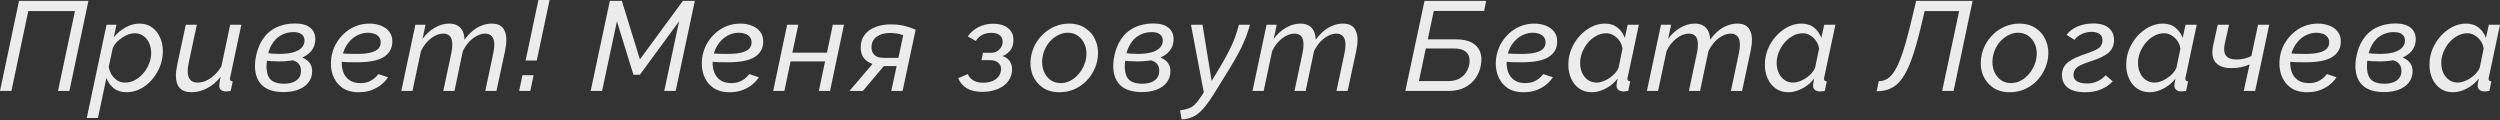 <?xml version="1.0" encoding="UTF-8"?> <svg xmlns="http://www.w3.org/2000/svg" width="1577" height="76" viewBox="0 0 1577 76" fill="none"><rect x="0" y="0" width="1577" height="76" fill="#333333" stroke="none"/> <path d="M0 57.377L12.004 0.56H55.777L43.773 57.377H36.571L47.294 6.962H17.846L7.202 57.377H0Z" fill="#ECECEC"></path> <path d="M67.21 15.605H73.452L71.771 23.447C73.905 20.886 76.386 18.832 79.214 17.285C82.094 15.685 85.029 14.884 88.016 14.884C91.111 14.884 93.751 15.685 95.939 17.285C98.126 18.886 99.806 21.02 100.98 23.687C102.154 26.301 102.741 29.182 102.741 32.33C102.741 35.638 102.127 38.839 100.9 41.933C99.673 45.027 97.993 47.801 95.859 50.255C93.725 52.709 91.271 54.657 88.496 56.097C85.776 57.484 82.868 58.178 79.774 58.178C76.519 58.178 73.825 57.324 71.691 55.617C69.557 53.91 68.037 51.749 67.13 49.135L61.768 74.423H54.726L67.21 15.605ZM78.894 52.096C81.134 52.096 83.242 51.562 85.215 50.495C87.189 49.375 88.923 47.935 90.417 46.174C91.964 44.36 93.165 42.36 94.018 40.172C94.925 37.932 95.379 35.691 95.379 33.45C95.379 31.156 94.952 29.076 94.098 27.208C93.245 25.288 92.017 23.767 90.417 22.647C88.87 21.527 87.029 20.966 84.895 20.966C83.722 20.966 82.441 21.206 81.054 21.687C79.72 22.167 78.387 22.86 77.053 23.767C75.719 24.621 74.519 25.608 73.452 26.728C72.438 27.849 71.665 29.049 71.131 30.329L68.57 42.253C68.944 44.067 69.584 45.721 70.491 47.214C71.451 48.708 72.652 49.909 74.092 50.816C75.532 51.669 77.133 52.096 78.894 52.096Z" fill="#ECECEC"></path> <path d="M120.715 58.178C114.206 58.178 110.952 54.657 110.952 47.614C110.952 46.601 111.032 45.534 111.192 44.414C111.352 43.24 111.566 41.986 111.832 40.652L117.194 15.605H124.156L119.115 39.292C118.634 41.426 118.394 43.267 118.394 44.814C118.394 49.669 120.475 52.096 124.636 52.096C126.45 52.096 128.264 51.696 130.078 50.896C131.892 50.042 133.626 48.842 135.279 47.294C136.987 45.747 138.454 43.907 139.681 41.773L145.203 15.605H152.245L145.203 48.735C145.149 48.948 145.096 49.135 145.042 49.295C145.042 49.455 145.042 49.615 145.042 49.775C145.042 50.736 145.629 51.242 146.803 51.296L145.523 57.377C144.936 57.431 144.402 57.484 143.922 57.538C143.495 57.644 143.095 57.698 142.722 57.698C141.281 57.698 140.188 57.377 139.441 56.737C138.694 56.097 138.32 55.244 138.32 54.177C138.32 53.856 138.347 53.483 138.4 53.056C138.454 52.576 138.534 51.962 138.64 51.216C138.801 50.469 138.987 49.535 139.201 48.415C136.8 51.509 133.972 53.91 130.718 55.617C127.464 57.324 124.129 58.178 120.715 58.178Z" fill="#ECECEC"></path> <path d="M178.745 58.098C171.969 58.044 167.114 56.204 164.18 52.576C161.299 48.948 160.286 43.907 161.139 37.451C161.886 32.543 163.353 28.409 165.541 25.048C167.728 21.687 170.555 19.152 174.023 17.445C177.544 15.685 181.572 14.805 186.107 14.805C190.268 14.805 193.442 15.685 195.63 17.445C197.817 19.206 198.911 21.66 198.911 24.808C198.911 27.582 198.057 30.036 196.35 32.17C194.643 34.251 192.082 35.878 188.668 37.051C185.307 38.172 181.145 38.732 176.184 38.732C174.53 38.732 172.769 38.678 170.902 38.572C169.088 38.412 167.248 38.225 165.381 38.012L166.181 33.21C168.155 33.477 170.022 33.69 171.782 33.85C173.543 33.957 175.197 34.01 176.744 34.01C180.265 33.957 183.146 33.584 185.387 32.89C187.681 32.143 189.361 31.156 190.428 29.929C191.549 28.649 192.109 27.208 192.109 25.608C192.109 23.954 191.522 22.647 190.348 21.687C189.228 20.726 187.467 20.246 185.067 20.246C182.186 20.246 179.572 20.913 177.224 22.247C174.93 23.527 173.036 25.421 171.542 27.928C170.049 30.383 169.035 33.397 168.501 36.971C167.755 42.253 168.128 46.201 169.622 48.815C171.169 51.429 174.317 52.763 179.065 52.816C181.199 52.816 183.066 52.523 184.666 51.936C186.32 51.296 187.601 50.389 188.508 49.215C189.415 47.988 189.868 46.521 189.868 44.814C189.868 43.053 189.468 41.639 188.668 40.572C187.867 39.505 186.747 38.732 185.307 38.252C183.92 37.718 182.292 37.451 180.425 37.451L182.266 34.811C183.759 34.757 185.2 34.864 186.587 35.131C188.027 35.344 189.361 35.718 190.588 36.251C191.815 36.731 192.909 37.371 193.869 38.172C194.83 38.972 195.576 39.932 196.11 41.053C196.643 42.173 196.91 43.453 196.91 44.894C196.91 47.668 196.11 50.069 194.509 52.096C192.962 54.07 190.828 55.564 188.107 56.577C185.387 57.591 182.266 58.098 178.745 58.098Z" fill="#ECECEC"></path> <path d="M226.204 58.178C221.989 58.178 218.494 57.191 215.72 55.217C212.999 53.19 211.052 50.522 209.879 47.214C208.758 43.907 208.465 40.306 208.998 36.411C209.425 33.477 210.305 30.729 211.639 28.169C213.026 25.555 214.787 23.26 216.921 21.287C219.055 19.259 221.482 17.685 224.203 16.565C226.977 15.445 229.938 14.884 233.086 14.884C235.646 14.884 238.02 15.311 240.208 16.165C242.395 16.965 244.156 18.219 245.489 19.926C246.823 21.58 247.49 23.661 247.49 26.168C247.49 30.383 245.703 33.637 242.128 35.931C238.607 38.172 232.952 39.292 225.163 39.292C223.189 39.292 221.109 39.265 218.921 39.212C216.734 39.105 214.36 38.945 211.799 38.732L213.16 33.53C215.4 33.69 217.454 33.824 219.321 33.93C221.242 33.984 223.136 34.01 225.003 34.01C228.951 34.01 232.019 33.69 234.206 33.05C236.447 32.41 238.02 31.53 238.927 30.409C239.834 29.236 240.234 27.875 240.128 26.328C240.074 25.101 239.674 24.061 238.927 23.207C238.234 22.354 237.274 21.713 236.047 21.287C234.873 20.86 233.539 20.646 232.045 20.646C230.071 20.646 228.177 21.046 226.364 21.847C224.55 22.594 222.896 23.687 221.402 25.128C219.962 26.568 218.735 28.249 217.721 30.169C216.761 32.09 216.12 34.17 215.8 36.411C215.374 39.505 215.534 42.28 216.28 44.734C217.027 47.134 218.334 49.028 220.202 50.415C222.069 51.749 224.416 52.416 227.244 52.416C229.218 52.416 230.925 52.149 232.365 51.616C233.806 51.029 234.98 50.362 235.886 49.615C236.847 48.815 237.54 48.148 237.967 47.614C238.447 47.028 238.687 46.734 238.687 46.734L244.769 48.735C244.769 48.735 244.422 49.215 243.729 50.175C243.035 51.136 241.942 52.229 240.448 53.456C238.954 54.683 237.033 55.777 234.686 56.737C232.339 57.698 229.511 58.178 226.204 58.178Z" fill="#ECECEC"></path> <path d="M262.026 15.605H268.428L266.507 24.567C268.641 21.58 271.202 19.233 274.189 17.525C277.177 15.765 280.218 14.884 283.312 14.884C285.393 14.884 287.127 15.285 288.514 16.085C289.954 16.885 291.048 18.032 291.795 19.526C292.542 21.02 292.942 22.86 292.995 25.048C294.649 22.807 296.383 20.94 298.197 19.446C300.011 17.952 301.931 16.832 303.959 16.085C305.986 15.285 308.04 14.884 310.12 14.884C312.414 14.884 314.228 15.311 315.562 16.165C316.896 17.018 317.856 18.219 318.443 19.766C319.083 21.26 319.403 23.02 319.403 25.048C319.403 26.168 319.323 27.342 319.163 28.569C319.003 29.796 318.79 31.076 318.523 32.41L313.161 57.377H306.119L311.081 34.01C311.561 31.77 311.801 29.822 311.801 28.169C311.801 25.821 311.294 24.087 310.28 22.967C309.32 21.793 307.906 21.206 306.039 21.206C304.279 21.206 302.518 21.687 300.758 22.647C298.997 23.554 297.343 24.834 295.796 26.488C294.302 28.142 293.022 30.062 291.955 32.25L286.673 57.377H279.631L284.593 34.01C284.859 32.837 285.046 31.77 285.153 30.809C285.259 29.849 285.313 28.942 285.313 28.089C285.313 25.741 284.833 24.007 283.872 22.887C282.912 21.767 281.498 21.206 279.631 21.206C277.017 21.206 274.403 22.22 271.789 24.247C269.228 26.221 267.147 28.862 265.547 32.17L260.185 57.377H253.143L262.026 15.605Z" fill="#ECECEC"></path> <path d="M331.552 38.172L339.634 0H346.677L338.594 38.172H331.552ZM327.471 57.377L329.551 47.455H336.593L334.513 57.377H327.471Z" fill="#ECECEC"></path> <path d="M384.679 0.56H392.281L403.645 37.451L430.773 0.56H438.295L426.212 57.377H419.009L428.372 13.444L403.645 47.134H399.563L389.16 13.444L379.797 57.377H372.595L384.679 0.56Z" fill="#ECECEC"></path> <path d="M460.15 58.178C455.935 58.178 452.441 57.191 449.667 55.217C446.946 53.19 444.999 50.522 443.825 47.214C442.705 43.907 442.411 40.306 442.945 36.411C443.372 33.477 444.252 30.729 445.586 28.169C446.973 25.555 448.733 23.26 450.867 21.287C453.001 19.259 455.429 17.685 458.149 16.565C460.924 15.445 463.884 14.884 467.032 14.884C469.593 14.884 471.967 15.311 474.154 16.165C476.342 16.965 478.102 18.219 479.436 19.926C480.77 21.58 481.436 23.661 481.436 26.168C481.436 30.383 479.649 33.637 476.075 35.931C472.554 38.172 466.899 39.292 459.11 39.292C457.136 39.292 455.055 39.265 452.868 39.212C450.68 39.105 448.306 38.945 445.746 38.732L447.106 33.53C449.347 33.69 451.401 33.824 453.268 33.93C455.188 33.984 457.082 34.01 458.95 34.01C462.898 34.01 465.965 33.69 468.152 33.05C470.393 32.41 471.967 31.53 472.874 30.409C473.781 29.236 474.181 27.875 474.074 26.328C474.021 25.101 473.621 24.061 472.874 23.207C472.18 22.354 471.22 21.713 469.993 21.287C468.819 20.86 467.486 20.646 465.992 20.646C464.018 20.646 462.124 21.046 460.31 21.847C458.496 22.594 456.842 23.687 455.349 25.128C453.908 26.568 452.681 28.249 451.667 30.169C450.707 32.09 450.067 34.17 449.747 36.411C449.32 39.505 449.48 42.28 450.227 44.734C450.974 47.134 452.281 49.028 454.148 50.415C456.015 51.749 458.363 52.416 461.19 52.416C463.164 52.416 464.871 52.149 466.312 51.616C467.752 51.029 468.926 50.362 469.833 49.615C470.793 48.815 471.487 48.148 471.914 47.614C472.394 47.028 472.634 46.734 472.634 46.734L478.716 48.735C478.716 48.735 478.369 49.215 477.675 50.175C476.982 51.136 475.888 52.229 474.394 53.456C472.901 54.683 470.98 55.777 468.633 56.737C466.285 57.698 463.458 58.178 460.15 58.178Z" fill="#ECECEC"></path> <path d="M487.73 57.377L496.532 15.605H503.575L499.813 33.21H521.66L525.341 15.605H532.383L523.581 57.377H516.539L520.46 38.732H498.693L494.772 57.377H487.73Z" fill="#ECECEC"></path> <path d="M535.823 57.377L550.388 40.332C548.254 39.639 546.466 38.438 545.026 36.731C543.639 35.024 542.945 32.783 542.945 30.009C542.945 26.755 543.772 24.061 545.426 21.927C547.133 19.739 549.401 18.112 552.228 17.045C555.109 15.925 558.337 15.365 561.911 15.365C564.525 15.365 566.873 15.578 568.953 16.005C571.087 16.432 572.874 16.912 574.315 17.445C575.809 17.979 576.902 18.406 577.596 18.726L569.353 57.377H562.231L565.592 41.693H557.51L544.306 57.377H535.823ZM557.51 36.491H566.713L569.754 22.167C569.754 22.167 569.38 22.06 568.633 21.847C567.94 21.58 566.953 21.34 565.672 21.127C564.392 20.913 562.898 20.806 561.191 20.806C557.883 20.806 555.136 21.607 552.948 23.207C550.814 24.808 549.747 27.022 549.747 29.849C549.694 31.716 550.281 33.29 551.508 34.571C552.735 35.851 554.736 36.491 557.51 36.491Z" fill="#ECECEC"></path> <path d="M619.759 57.938C615.704 57.938 612.397 57.191 609.836 55.697C607.275 54.15 605.488 52.016 604.474 49.295L610.476 46.734C611.17 48.441 612.343 49.775 613.997 50.736C615.651 51.696 617.758 52.176 620.319 52.176C623.36 52.176 625.867 51.509 627.841 50.175C629.815 48.842 630.989 47.054 631.362 44.814C631.736 42.786 631.309 41.159 630.082 39.932C628.908 38.652 627.041 37.985 624.48 37.932H619.119L620.079 33.29H625.441C626.561 33.29 627.601 33.05 628.561 32.57C629.522 32.036 630.349 31.343 631.042 30.489C631.736 29.582 632.163 28.595 632.323 27.528C632.696 25.501 632.296 23.874 631.122 22.647C629.949 21.366 628.028 20.726 625.361 20.726C623.173 20.726 621.253 21.153 619.599 22.007C617.998 22.86 616.638 24.141 615.518 25.848L610.476 22.967C612.237 20.46 614.477 18.512 617.198 17.125C619.972 15.685 623.067 14.965 626.481 14.965C629.308 14.965 631.736 15.445 633.763 16.405C635.79 17.365 637.284 18.752 638.244 20.566C639.205 22.38 639.498 24.594 639.125 27.208C638.911 29.076 638.191 30.729 636.964 32.17C635.79 33.557 634.27 34.624 632.403 35.371C634.75 36.118 636.404 37.425 637.364 39.292C638.378 41.106 638.671 43.267 638.244 45.774C637.818 48.335 636.751 50.522 635.043 52.336C633.336 54.15 631.149 55.537 628.481 56.497C625.867 57.458 622.96 57.938 619.759 57.938Z" fill="#ECECEC"></path> <path d="M668.248 58.178C664.087 58.178 660.566 57.191 657.685 55.217C654.804 53.19 652.697 50.549 651.363 47.294C650.082 43.987 649.709 40.412 650.242 36.571C650.669 33.637 651.55 30.863 652.883 28.249C654.27 25.634 656.031 23.34 658.165 21.366C660.352 19.339 662.806 17.765 665.527 16.645C668.301 15.471 671.236 14.884 674.33 14.884C678.491 14.884 682.012 15.898 684.893 17.925C687.774 19.899 689.881 22.54 691.215 25.848C692.549 29.102 692.949 32.677 692.415 36.571C692.042 39.452 691.162 42.2 689.775 44.814C688.441 47.428 686.707 49.748 684.573 51.776C682.439 53.75 679.985 55.324 677.211 56.497C674.437 57.618 671.449 58.178 668.248 58.178ZM669.048 52.416C670.969 52.416 672.809 52.016 674.57 51.216C676.384 50.362 678.011 49.188 679.451 47.695C680.945 46.201 682.172 44.494 683.133 42.573C684.146 40.652 684.813 38.625 685.133 36.491C685.56 33.557 685.32 30.889 684.413 28.489C683.506 26.088 682.119 24.194 680.252 22.807C678.384 21.366 676.144 20.646 673.53 20.646C671.609 20.646 669.768 21.073 668.008 21.927C666.247 22.727 664.62 23.847 663.126 25.288C661.633 26.728 660.406 28.435 659.445 30.409C658.485 32.33 657.845 34.41 657.525 36.651C657.151 39.585 657.418 42.253 658.325 44.654C659.232 47.054 660.619 48.948 662.486 50.335C664.353 51.722 666.541 52.416 669.048 52.416Z" fill="#ECECEC"></path> <path d="M720.132 58.098C713.357 58.044 708.502 56.204 705.568 52.576C702.687 48.948 701.673 43.907 702.527 37.451C703.273 32.543 704.741 28.409 706.928 25.048C709.115 21.687 711.943 19.152 715.411 17.445C718.932 15.685 722.96 14.805 727.494 14.805C731.655 14.805 734.83 15.685 737.017 17.445C739.204 19.206 740.298 21.66 740.298 24.808C740.298 27.582 739.445 30.036 737.737 32.17C736.03 34.251 733.469 35.878 730.055 37.051C726.694 38.172 722.533 38.732 717.571 38.732C715.917 38.732 714.157 38.678 712.29 38.572C710.476 38.412 708.635 38.225 706.768 38.012L707.568 33.21C709.542 33.477 711.409 33.69 713.17 33.85C714.93 33.957 716.584 34.01 718.131 34.01C721.652 33.957 724.533 33.584 726.774 32.89C729.068 32.143 730.749 31.156 731.816 29.929C732.936 28.649 733.496 27.208 733.496 25.608C733.496 23.954 732.909 22.647 731.736 21.687C730.615 20.726 728.855 20.246 726.454 20.246C723.573 20.246 720.959 20.913 718.612 22.247C716.317 23.527 714.424 25.421 712.93 27.928C711.436 30.383 710.422 33.397 709.889 36.971C709.142 42.253 709.515 46.201 711.009 48.815C712.556 51.429 715.704 52.763 720.452 52.816C722.586 52.816 724.453 52.523 726.054 51.936C727.708 51.296 728.988 50.389 729.895 49.215C730.802 47.988 731.255 46.521 731.255 44.814C731.255 43.053 730.855 41.639 730.055 40.572C729.255 39.505 728.134 38.732 726.694 38.252C725.307 37.718 723.68 37.451 721.813 37.451L723.653 34.811C725.147 34.757 726.587 34.864 727.974 35.131C729.415 35.344 730.749 35.718 731.976 36.251C733.203 36.731 734.296 37.371 735.257 38.172C736.217 38.972 736.964 39.932 737.497 41.053C738.031 42.173 738.298 43.453 738.298 44.894C738.298 47.668 737.497 50.069 735.897 52.096C734.35 54.07 732.216 55.564 729.495 56.577C726.774 57.591 723.653 58.098 720.132 58.098Z" fill="#ECECEC"></path> <path d="M744.384 69.621C746.624 69.301 748.438 68.874 749.825 68.341C751.266 67.861 752.52 67.087 753.587 66.02C754.654 65.007 755.801 63.593 757.028 61.779L759.348 58.258L751.266 15.605H758.548L764.31 51.056L767.031 46.574C769.271 42.893 771.165 39.666 772.712 36.891C774.26 34.117 775.567 31.583 776.634 29.289C777.754 26.942 778.688 24.674 779.434 22.487C780.181 20.299 780.875 18.006 781.515 15.605H788.477C787.784 18.166 787.01 20.566 786.157 22.807C785.303 25.048 784.289 27.395 783.116 29.849C781.942 32.303 780.448 35.077 778.634 38.172C776.874 41.213 774.66 44.867 771.992 49.135L765.59 59.458C763.776 62.392 762.069 64.847 760.469 66.82C758.868 68.848 757.268 70.475 755.667 71.702C754.12 72.929 752.493 73.809 750.786 74.343C749.132 74.93 747.318 75.25 745.344 75.303L744.384 69.621Z" fill="#ECECEC"></path> <path d="M798.959 15.605H805.36L803.44 24.567C805.574 21.58 808.135 19.233 811.122 17.525C814.11 15.765 817.151 14.884 820.245 14.884C822.326 14.884 824.06 15.285 825.447 16.085C826.887 16.885 827.981 18.032 828.728 19.526C829.474 21.02 829.875 22.86 829.928 25.048C831.582 22.807 833.316 20.94 835.13 19.446C836.944 17.952 838.864 16.832 840.891 16.085C842.919 15.285 844.973 14.884 847.053 14.884C849.347 14.884 851.161 15.311 852.495 16.165C853.829 17.018 854.789 18.219 855.376 19.766C856.016 21.26 856.336 23.02 856.336 25.048C856.336 26.168 856.256 27.342 856.096 28.569C855.936 29.796 855.723 31.076 855.456 32.41L850.094 57.377H843.052L848.014 34.01C848.494 31.77 848.734 29.822 848.734 28.169C848.734 25.821 848.227 24.087 847.213 22.967C846.253 21.793 844.839 21.206 842.972 21.206C841.211 21.206 839.451 21.687 837.69 22.647C835.93 23.554 834.276 24.834 832.729 26.488C831.235 28.142 829.955 30.062 828.888 32.25L823.606 57.377H816.564L821.525 34.01C821.792 32.837 821.979 31.77 822.086 30.809C822.192 29.849 822.246 28.942 822.246 28.089C822.246 25.741 821.766 24.007 820.805 22.887C819.845 21.767 818.431 21.206 816.564 21.206C813.95 21.206 811.336 22.22 808.722 24.247C806.161 26.221 804.08 28.862 802.48 32.17L797.118 57.377H790.076L798.959 15.605Z" fill="#ECECEC"></path> <path d="M886.496 57.377L898.58 0.56H937.471L936.191 6.882H904.421L900.66 24.808H918.266C922.427 24.808 925.761 25.474 928.269 26.808C930.829 28.142 932.59 30.009 933.55 32.41C934.511 34.811 934.724 37.585 934.191 40.732C933.71 43.88 932.59 46.708 930.829 49.215C929.122 51.722 926.802 53.723 923.867 55.217C920.986 56.657 917.519 57.377 913.464 57.377H886.496ZM895.059 51.136H913.464C916.292 51.136 918.639 50.629 920.506 49.615C922.373 48.548 923.814 47.214 924.828 45.614C925.895 43.96 926.561 42.253 926.828 40.492C927.148 38.785 927.095 37.185 926.668 35.691C926.241 34.144 925.254 32.917 923.707 32.01C922.16 31.049 919.839 30.569 916.745 30.569H899.38L895.059 51.136Z" fill="#ECECEC"></path> <path d="M961 58.178C956.785 58.178 953.291 57.191 950.517 55.217C947.796 53.19 945.849 50.522 944.675 47.214C943.555 43.907 943.261 40.306 943.795 36.411C944.222 33.477 945.102 30.729 946.436 28.169C947.823 25.555 949.583 23.26 951.717 21.287C953.851 19.259 956.279 17.685 958.999 16.565C961.774 15.445 964.734 14.884 967.882 14.884C970.443 14.884 972.817 15.311 975.004 16.165C977.192 16.965 978.952 18.219 980.286 19.926C981.62 21.58 982.286 23.661 982.286 26.168C982.286 30.383 980.499 33.637 976.925 35.931C973.404 38.172 967.749 39.292 959.96 39.292C957.986 39.292 955.905 39.265 953.718 39.212C951.53 39.105 949.156 38.945 946.596 38.732L947.956 33.53C950.197 33.69 952.251 33.824 954.118 33.93C956.038 33.984 957.932 34.01 959.8 34.01C963.747 34.01 966.815 33.69 969.002 33.05C971.243 32.41 972.817 31.53 973.724 30.409C974.631 29.236 975.031 27.875 974.924 26.328C974.871 25.101 974.471 24.061 973.724 23.207C973.03 22.354 972.07 21.713 970.843 21.287C969.669 20.86 968.336 20.646 966.842 20.646C964.868 20.646 962.974 21.046 961.16 21.847C959.346 22.594 957.692 23.687 956.198 25.128C954.758 26.568 953.531 28.249 952.517 30.169C951.557 32.09 950.917 34.17 950.597 36.411C950.17 39.505 950.33 42.28 951.077 44.734C951.824 47.134 953.131 49.028 954.998 50.415C956.865 51.749 959.213 52.416 962.04 52.416C964.014 52.416 965.721 52.149 967.162 51.616C968.602 51.029 969.776 50.362 970.683 49.615C971.643 48.815 972.337 48.148 972.764 47.614C973.244 47.028 973.484 46.734 973.484 46.734L979.566 48.735C979.566 48.735 979.219 49.215 978.525 50.175C977.832 51.136 976.738 52.229 975.244 53.456C973.751 54.683 971.83 55.777 969.483 56.737C967.135 57.698 964.308 58.178 961 58.178Z" fill="#ECECEC"></path> <path d="M1004.18 58.178C1001.09 58.178 998.423 57.404 996.182 55.857C993.941 54.257 992.234 52.149 991.06 49.535C989.887 46.868 989.3 43.96 989.3 40.812C989.3 37.451 989.913 34.224 991.14 31.13C992.421 28.035 994.128 25.288 996.262 22.887C998.449 20.433 1000.93 18.486 1003.7 17.045C1006.48 15.605 1009.39 14.884 1012.43 14.884C1015.63 14.884 1018.3 15.765 1020.43 17.525C1022.56 19.286 1024.06 21.42 1024.91 23.927L1026.75 15.605H1033.79L1026.75 48.735C1026.7 48.948 1026.64 49.135 1026.59 49.295C1026.59 49.455 1026.59 49.615 1026.59 49.775C1026.59 50.736 1027.18 51.242 1028.35 51.296L1027.07 57.377C1026.48 57.431 1025.95 57.484 1025.47 57.538C1025.04 57.644 1024.64 57.698 1024.27 57.698C1022.78 57.698 1021.63 57.351 1020.83 56.657C1020.08 55.964 1019.71 55.11 1019.71 54.096C1019.71 53.776 1019.74 53.403 1019.79 52.976C1019.84 52.549 1019.92 52.043 1020.03 51.456C1020.14 50.869 1020.27 50.229 1020.43 49.535C1018.35 52.203 1015.81 54.31 1012.83 55.857C1009.89 57.404 1007.01 58.178 1004.18 58.178ZM1007.23 52.096C1008.4 52.096 1009.65 51.856 1010.99 51.376C1012.37 50.896 1013.71 50.229 1014.99 49.375C1016.32 48.522 1017.52 47.535 1018.59 46.414C1019.66 45.24 1020.46 44.014 1020.99 42.733L1023.47 30.729C1023.26 28.916 1022.64 27.288 1021.63 25.848C1020.62 24.354 1019.36 23.18 1017.87 22.327C1016.43 21.42 1014.88 20.966 1013.23 20.966C1010.99 20.966 1008.88 21.527 1006.91 22.647C1004.93 23.714 1003.17 25.154 1001.62 26.968C1000.13 28.782 998.929 30.809 998.023 33.05C997.169 35.237 996.742 37.451 996.742 39.692C996.742 41.986 997.169 44.067 998.023 45.934C998.876 47.801 1000.08 49.295 1001.62 50.415C1003.22 51.536 1005.09 52.096 1007.23 52.096Z" fill="#ECECEC"></path> <path d="M1047.75 15.605H1054.16L1052.23 24.567C1054.37 21.58 1056.93 19.233 1059.92 17.525C1062.9 15.765 1065.95 14.884 1069.04 14.884C1071.12 14.884 1072.85 15.285 1074.24 16.085C1075.68 16.885 1076.78 18.032 1077.52 19.526C1078.27 21.02 1078.67 22.86 1078.72 25.048C1080.38 22.807 1082.11 20.94 1083.92 19.446C1085.74 17.952 1087.66 16.832 1089.69 16.085C1091.71 15.285 1093.77 14.884 1095.85 14.884C1098.14 14.884 1099.96 15.311 1101.29 16.165C1102.62 17.018 1103.58 18.219 1104.17 19.766C1104.81 21.26 1105.13 23.02 1105.13 25.048C1105.13 26.168 1105.05 27.342 1104.89 28.569C1104.73 29.796 1104.52 31.076 1104.25 32.41L1098.89 57.377H1091.85L1096.81 34.01C1097.29 31.77 1097.53 29.822 1097.53 28.169C1097.53 25.821 1097.02 24.087 1096.01 22.967C1095.05 21.793 1093.63 21.206 1091.77 21.206C1090.01 21.206 1088.25 21.687 1086.49 22.647C1084.72 23.554 1083.07 24.834 1081.52 26.488C1080.03 28.142 1078.75 30.062 1077.68 32.25L1072.4 57.377H1065.36L1070.32 34.01C1070.59 32.837 1070.77 31.77 1070.88 30.809C1070.99 29.849 1071.04 28.942 1071.04 28.089C1071.04 25.741 1070.56 24.007 1069.6 22.887C1068.64 21.767 1067.23 21.206 1065.36 21.206C1062.74 21.206 1060.13 22.22 1057.52 24.247C1054.96 26.221 1052.87 28.862 1051.27 32.17L1045.91 57.377H1038.87L1047.75 15.605Z" fill="#ECECEC"></path> <path d="M1128.16 58.178C1125.07 58.178 1122.4 57.404 1120.16 55.857C1117.92 54.257 1116.21 52.149 1115.04 49.535C1113.87 46.868 1113.28 43.96 1113.28 40.812C1113.28 37.451 1113.89 34.224 1115.12 31.13C1116.4 28.035 1118.11 25.288 1120.24 22.887C1122.43 20.433 1124.91 18.486 1127.68 17.045C1130.46 15.605 1133.36 14.884 1136.41 14.884C1139.61 14.884 1142.27 15.765 1144.41 17.525C1146.54 19.286 1148.04 21.42 1148.89 23.927L1150.73 15.605H1157.77L1150.73 48.735C1150.68 48.948 1150.62 49.135 1150.57 49.295C1150.57 49.455 1150.57 49.615 1150.57 49.775C1150.57 50.736 1151.16 51.242 1152.33 51.296L1151.05 57.377C1150.46 57.431 1149.93 57.484 1149.45 57.538C1149.02 57.644 1148.62 57.698 1148.25 57.698C1146.76 57.698 1145.61 57.351 1144.81 56.657C1144.06 55.964 1143.69 55.11 1143.69 54.096C1143.69 53.776 1143.71 53.403 1143.77 52.976C1143.82 52.549 1143.9 52.043 1144.01 51.456C1144.11 50.869 1144.25 50.229 1144.41 49.535C1142.33 52.203 1139.79 54.31 1136.81 55.857C1133.87 57.404 1130.99 58.178 1128.16 58.178ZM1131.2 52.096C1132.38 52.096 1133.63 51.856 1134.96 51.376C1136.35 50.896 1137.69 50.229 1138.97 49.375C1140.3 48.522 1141.5 47.535 1142.57 46.414C1143.63 45.24 1144.43 44.014 1144.97 42.733L1147.45 30.729C1147.24 28.916 1146.62 27.288 1145.61 25.848C1144.59 24.354 1143.34 23.18 1141.85 22.327C1140.41 21.42 1138.86 20.966 1137.21 20.966C1134.97 20.966 1132.86 21.527 1130.88 22.647C1128.91 23.714 1127.15 25.154 1125.6 26.968C1124.11 28.782 1122.91 30.809 1122 33.05C1121.15 35.237 1120.72 37.451 1120.72 39.692C1120.72 41.986 1121.15 44.067 1122 45.934C1122.85 47.801 1124.05 49.295 1125.6 50.415C1127.2 51.536 1129.07 52.096 1131.2 52.096Z" fill="#ECECEC"></path> <path d="M1183.82 57.538L1185.1 51.216C1187.08 51.216 1188.89 50.709 1190.54 49.695C1192.25 48.628 1193.88 46.814 1195.42 44.254C1196.97 41.693 1198.49 38.198 1199.99 33.77C1201.53 29.289 1203.13 23.661 1204.79 16.885L1208.71 0.56H1244.32L1232.32 57.377H1225.11L1235.84 6.962H1214.07L1211.27 18.726C1209.4 26.355 1207.54 32.703 1205.67 37.772C1203.85 42.786 1201.88 46.734 1199.75 49.615C1197.67 52.496 1195.32 54.55 1192.7 55.777C1190.14 56.951 1187.18 57.538 1183.82 57.538Z" fill="#ECECEC"></path> <path d="M1267.7 58.178C1263.54 58.178 1260.02 57.191 1257.14 55.217C1254.26 53.19 1252.15 50.549 1250.81 47.294C1249.53 43.987 1249.16 40.412 1249.69 36.571C1250.12 33.637 1251 30.863 1252.34 28.249C1253.72 25.634 1255.48 23.34 1257.62 21.366C1259.8 19.339 1262.26 17.765 1264.98 16.645C1267.75 15.471 1270.69 14.884 1273.78 14.884C1277.94 14.884 1281.46 15.898 1284.35 17.925C1287.23 19.899 1289.33 22.54 1290.67 25.848C1292 29.102 1292.4 32.677 1291.87 36.571C1291.49 39.452 1290.61 42.2 1289.23 44.814C1287.89 47.428 1286.16 49.748 1284.02 51.776C1281.89 53.75 1279.44 55.324 1276.66 56.497C1273.89 57.618 1270.9 58.178 1267.7 58.178ZM1268.5 52.416C1270.42 52.416 1272.26 52.016 1274.02 51.216C1275.84 50.362 1277.46 49.188 1278.9 47.695C1280.4 46.201 1281.62 44.494 1282.58 42.573C1283.6 40.652 1284.27 38.625 1284.59 36.491C1285.01 33.557 1284.77 30.889 1283.86 28.489C1282.96 26.088 1281.57 24.194 1279.7 22.807C1277.84 21.366 1275.6 20.646 1272.98 20.646C1271.06 20.646 1269.22 21.073 1267.46 21.927C1265.7 22.727 1264.07 23.847 1262.58 25.288C1261.08 26.728 1259.86 28.435 1258.9 30.409C1257.94 32.33 1257.3 34.41 1256.98 36.651C1256.6 39.585 1256.87 42.253 1257.78 44.654C1258.68 47.054 1260.07 48.948 1261.94 50.335C1263.81 51.722 1265.99 52.416 1268.5 52.416Z" fill="#ECECEC"></path> <path d="M1315.26 58.178C1311.85 58.178 1309.02 57.698 1306.78 56.737C1304.59 55.777 1302.99 54.417 1301.98 52.656C1300.96 50.896 1300.54 48.842 1300.7 46.494C1300.96 43.347 1302.33 40.866 1304.78 39.052C1307.23 37.185 1311.13 35.398 1316.46 33.69C1318.86 32.89 1320.73 32.143 1322.06 31.45C1323.45 30.756 1324.47 29.983 1325.11 29.129C1325.75 28.222 1326.12 27.182 1326.23 26.008C1326.39 24.087 1325.85 22.62 1324.63 21.607C1323.4 20.593 1321.64 20.086 1319.34 20.086C1317.21 20.086 1315.18 20.54 1313.26 21.447C1311.34 22.3 1309.79 23.527 1308.62 25.128L1303.58 22.007C1305.29 19.713 1307.58 17.952 1310.46 16.725C1313.4 15.445 1316.73 14.805 1320.46 14.805C1324.95 14.805 1328.28 15.818 1330.47 17.846C1332.65 19.819 1333.67 22.54 1333.51 26.008C1333.29 29.156 1332.04 31.663 1329.75 33.53C1327.45 35.344 1323.96 36.998 1319.26 38.492C1316.49 39.399 1314.3 40.226 1312.7 40.972C1311.1 41.719 1309.95 42.546 1309.26 43.453C1308.57 44.307 1308.14 45.347 1307.98 46.574C1307.77 48.548 1308.41 50.069 1309.9 51.136C1311.39 52.149 1313.64 52.656 1316.62 52.656C1318.86 52.656 1321 52.203 1323.03 51.296C1325.05 50.389 1326.79 49.108 1328.23 47.455L1332.71 51.296C1330.73 53.43 1328.31 55.11 1325.43 56.337C1322.6 57.564 1319.21 58.178 1315.26 58.178Z" fill="#ECECEC"></path> <path d="M1356.09 58.178C1353 58.178 1350.33 57.404 1348.09 55.857C1345.85 54.257 1344.14 52.149 1342.97 49.535C1341.79 46.868 1341.21 43.96 1341.21 40.812C1341.21 37.451 1341.82 34.224 1343.05 31.13C1344.33 28.035 1346.04 25.288 1348.17 22.887C1350.36 20.433 1352.84 18.486 1355.61 17.045C1358.39 15.605 1361.29 14.884 1364.33 14.884C1367.54 14.884 1370.2 15.765 1372.34 17.525C1374.47 19.286 1375.96 21.42 1376.82 23.927L1378.66 15.605H1385.7L1378.66 48.735C1378.61 48.948 1378.55 49.135 1378.5 49.295C1378.5 49.455 1378.5 49.615 1378.5 49.775C1378.5 50.736 1379.09 51.242 1380.26 51.296L1378.98 57.377C1378.39 57.431 1377.86 57.484 1377.38 57.538C1376.95 57.644 1376.55 57.698 1376.18 57.698C1374.68 57.698 1373.54 57.351 1372.74 56.657C1371.99 55.964 1371.62 55.11 1371.62 54.096C1371.62 53.776 1371.64 53.403 1371.7 52.976C1371.75 52.549 1371.83 52.043 1371.94 51.456C1372.04 50.869 1372.18 50.229 1372.34 49.535C1370.26 52.203 1367.72 54.31 1364.73 55.857C1361.8 57.404 1358.92 58.178 1356.09 58.178ZM1359.13 52.096C1360.31 52.096 1361.56 51.856 1362.89 51.376C1364.28 50.896 1365.61 50.229 1366.9 49.375C1368.23 48.522 1369.43 47.535 1370.5 46.414C1371.56 45.24 1372.36 44.014 1372.9 42.733L1375.38 30.729C1375.16 28.916 1374.55 27.288 1373.54 25.848C1372.52 24.354 1371.27 23.18 1369.78 22.327C1368.34 21.42 1366.79 20.966 1365.13 20.966C1362.89 20.966 1360.79 21.527 1358.81 22.647C1356.84 23.714 1355.08 25.154 1353.53 26.968C1352.04 28.782 1350.84 30.809 1349.93 33.05C1349.08 35.237 1348.65 37.451 1348.65 39.692C1348.65 41.986 1349.08 44.067 1349.93 45.934C1350.78 47.801 1351.98 49.295 1353.53 50.415C1355.13 51.536 1357 52.096 1359.13 52.096Z" fill="#ECECEC"></path> <path d="M1415.35 57.377L1419.03 40.652C1417.21 41.453 1415.37 42.039 1413.51 42.413C1411.69 42.786 1409.72 42.973 1407.58 42.973C1403.05 42.973 1399.74 41.799 1397.66 39.452C1395.58 37.051 1395.05 33.477 1396.06 28.729L1398.94 15.605H1406.06L1403.34 27.768C1402.65 31.183 1402.94 33.664 1404.22 35.211C1405.5 36.758 1407.61 37.532 1410.54 37.532C1412.25 37.532 1413.99 37.345 1415.75 36.971C1417.51 36.544 1418.97 36.011 1420.15 35.371L1424.39 15.605H1431.43L1422.55 57.377H1415.35Z" fill="#ECECEC"></path> <path d="M1455.31 58.178C1451.09 58.178 1447.6 57.191 1444.82 55.217C1442.1 53.19 1440.16 50.522 1438.98 47.214C1437.86 43.907 1437.57 40.306 1438.1 36.411C1438.53 33.477 1439.41 30.729 1440.74 28.169C1442.13 25.555 1443.89 23.26 1446.02 21.287C1448.16 19.259 1450.59 17.685 1453.31 16.565C1456.08 15.445 1459.04 14.884 1462.19 14.884C1464.75 14.884 1467.12 15.311 1469.31 16.165C1471.5 16.965 1473.26 18.219 1474.59 19.926C1475.93 21.58 1476.59 23.661 1476.59 26.168C1476.59 30.383 1474.81 33.637 1471.23 35.931C1467.71 38.172 1462.06 39.292 1454.27 39.292C1452.29 39.292 1450.21 39.265 1448.03 39.212C1445.84 39.105 1443.46 38.945 1440.9 38.732L1442.26 33.53C1444.5 33.69 1446.56 33.824 1448.43 33.93C1450.35 33.984 1452.24 34.01 1454.11 34.01C1458.05 34.01 1461.12 33.69 1463.31 33.05C1465.55 32.41 1467.12 31.53 1468.03 30.409C1468.94 29.236 1469.34 27.875 1469.23 26.328C1469.18 25.101 1468.78 24.061 1468.03 23.207C1467.34 22.354 1466.38 21.713 1465.15 21.287C1463.98 20.86 1462.64 20.646 1461.15 20.646C1459.18 20.646 1457.28 21.046 1455.47 21.847C1453.65 22.594 1452 23.687 1450.51 25.128C1449.07 26.568 1447.84 28.249 1446.82 30.169C1445.86 32.09 1445.22 34.17 1444.9 36.411C1444.48 39.505 1444.64 42.28 1445.38 44.734C1446.13 47.134 1447.44 49.028 1449.31 50.415C1451.17 51.749 1453.52 52.416 1456.35 52.416C1458.32 52.416 1460.03 52.149 1461.47 51.616C1462.91 51.029 1464.08 50.362 1464.99 49.615C1465.95 48.815 1466.64 48.148 1467.07 47.614C1467.55 47.028 1467.79 46.734 1467.79 46.734L1473.87 48.735C1473.87 48.735 1473.53 49.215 1472.83 50.175C1472.14 51.136 1471.05 52.229 1469.55 53.456C1468.06 54.683 1466.14 55.777 1463.79 56.737C1461.44 57.698 1458.61 58.178 1455.31 58.178Z" fill="#ECECEC"></path> <path d="M1503.69 58.098C1496.92 58.044 1492.06 56.204 1489.13 52.576C1486.25 48.948 1485.23 43.907 1486.09 37.451C1486.83 32.543 1488.3 28.409 1490.49 25.048C1492.68 21.687 1495.5 19.152 1498.97 17.445C1502.49 15.685 1506.52 14.805 1511.06 14.805C1515.22 14.805 1518.39 15.685 1520.58 17.445C1522.77 19.206 1523.86 21.66 1523.86 24.808C1523.86 27.582 1523.01 30.036 1521.3 32.17C1519.59 34.251 1517.03 35.878 1513.62 37.051C1510.26 38.172 1506.09 38.732 1501.13 38.732C1499.48 38.732 1497.72 38.678 1495.85 38.572C1494.04 38.412 1492.2 38.225 1490.33 38.012L1491.13 33.21C1493.1 33.477 1494.97 33.69 1496.73 33.85C1498.49 33.957 1500.15 34.01 1501.69 34.01C1505.21 33.957 1508.09 33.584 1510.34 32.89C1512.63 32.143 1514.31 31.156 1515.38 29.929C1516.5 28.649 1517.06 27.208 1517.06 25.608C1517.06 23.954 1516.47 22.647 1515.3 21.687C1514.18 20.726 1512.42 20.246 1510.02 20.246C1507.13 20.246 1504.52 20.913 1502.17 22.247C1499.88 23.527 1497.98 25.421 1496.49 27.928C1495 30.383 1493.98 33.397 1493.45 36.971C1492.7 42.253 1493.08 46.201 1494.57 48.815C1496.12 51.429 1499.27 52.763 1504.01 52.816C1506.15 52.816 1508.01 52.523 1509.62 51.936C1511.27 51.296 1512.55 50.389 1513.46 49.215C1514.36 47.988 1514.82 46.521 1514.82 44.814C1514.82 43.053 1514.42 41.639 1513.62 40.572C1512.82 39.505 1511.7 38.732 1510.26 38.252C1508.87 37.718 1507.24 37.451 1505.37 37.451L1507.21 34.811C1508.71 34.757 1510.15 34.864 1511.54 35.131C1512.98 35.344 1514.31 35.718 1515.54 36.251C1516.76 36.731 1517.86 37.371 1518.82 38.172C1519.78 38.972 1520.53 39.932 1521.06 41.053C1521.59 42.173 1521.86 43.453 1521.86 44.894C1521.86 47.668 1521.06 50.069 1519.46 52.096C1517.91 54.07 1515.78 55.564 1513.06 56.577C1510.34 57.591 1507.21 58.098 1503.69 58.098Z" fill="#ECECEC"></path> <path d="M1547.39 58.178C1544.3 58.178 1541.63 57.404 1539.39 55.857C1537.15 54.257 1535.44 52.149 1534.27 49.535C1533.09 46.868 1532.51 43.96 1532.51 40.812C1532.51 37.451 1533.12 34.224 1534.35 31.13C1535.63 28.035 1537.33 25.288 1539.47 22.887C1541.66 20.433 1544.14 18.486 1546.91 17.045C1549.69 15.605 1552.59 14.884 1555.63 14.884C1558.83 14.884 1561.5 15.765 1563.64 17.525C1565.77 19.286 1567.26 21.42 1568.12 23.927L1569.96 15.605H1577L1569.96 48.735C1569.9 48.948 1569.85 49.135 1569.8 49.295C1569.8 49.455 1569.8 49.615 1569.8 49.775C1569.8 50.736 1570.38 51.242 1571.56 51.296L1570.28 57.377C1569.69 57.431 1569.16 57.484 1568.68 57.538C1568.25 57.644 1567.85 57.698 1567.48 57.698C1565.98 57.698 1564.84 57.351 1564.04 56.657C1563.29 55.964 1562.92 55.11 1562.92 54.096C1562.92 53.776 1562.94 53.403 1563 52.976C1563.05 52.549 1563.13 52.043 1563.24 51.456C1563.34 50.869 1563.48 50.229 1563.64 49.535C1561.56 52.203 1559.02 54.31 1556.03 55.857C1553.1 57.404 1550.22 58.178 1547.39 58.178ZM1550.43 52.096C1551.61 52.096 1552.86 51.856 1554.19 51.376C1555.58 50.896 1556.91 50.229 1558.19 49.375C1559.53 48.522 1560.73 47.535 1561.8 46.414C1562.86 45.24 1563.66 44.014 1564.2 42.733L1566.68 30.729C1566.46 28.916 1565.85 27.288 1564.84 25.848C1563.82 24.354 1562.57 23.18 1561.08 22.327C1559.63 21.42 1558.09 20.966 1556.43 20.966C1554.19 20.966 1552.09 21.527 1550.11 22.647C1548.14 23.714 1546.38 25.154 1544.83 26.968C1543.34 28.782 1542.14 30.809 1541.23 33.05C1540.38 35.237 1539.95 37.451 1539.95 39.692C1539.95 41.986 1540.38 44.067 1541.23 45.934C1542.08 47.801 1543.28 49.295 1544.83 50.415C1546.43 51.536 1548.3 52.096 1550.43 52.096Z" fill="#ECECEC"></path> </svg> 